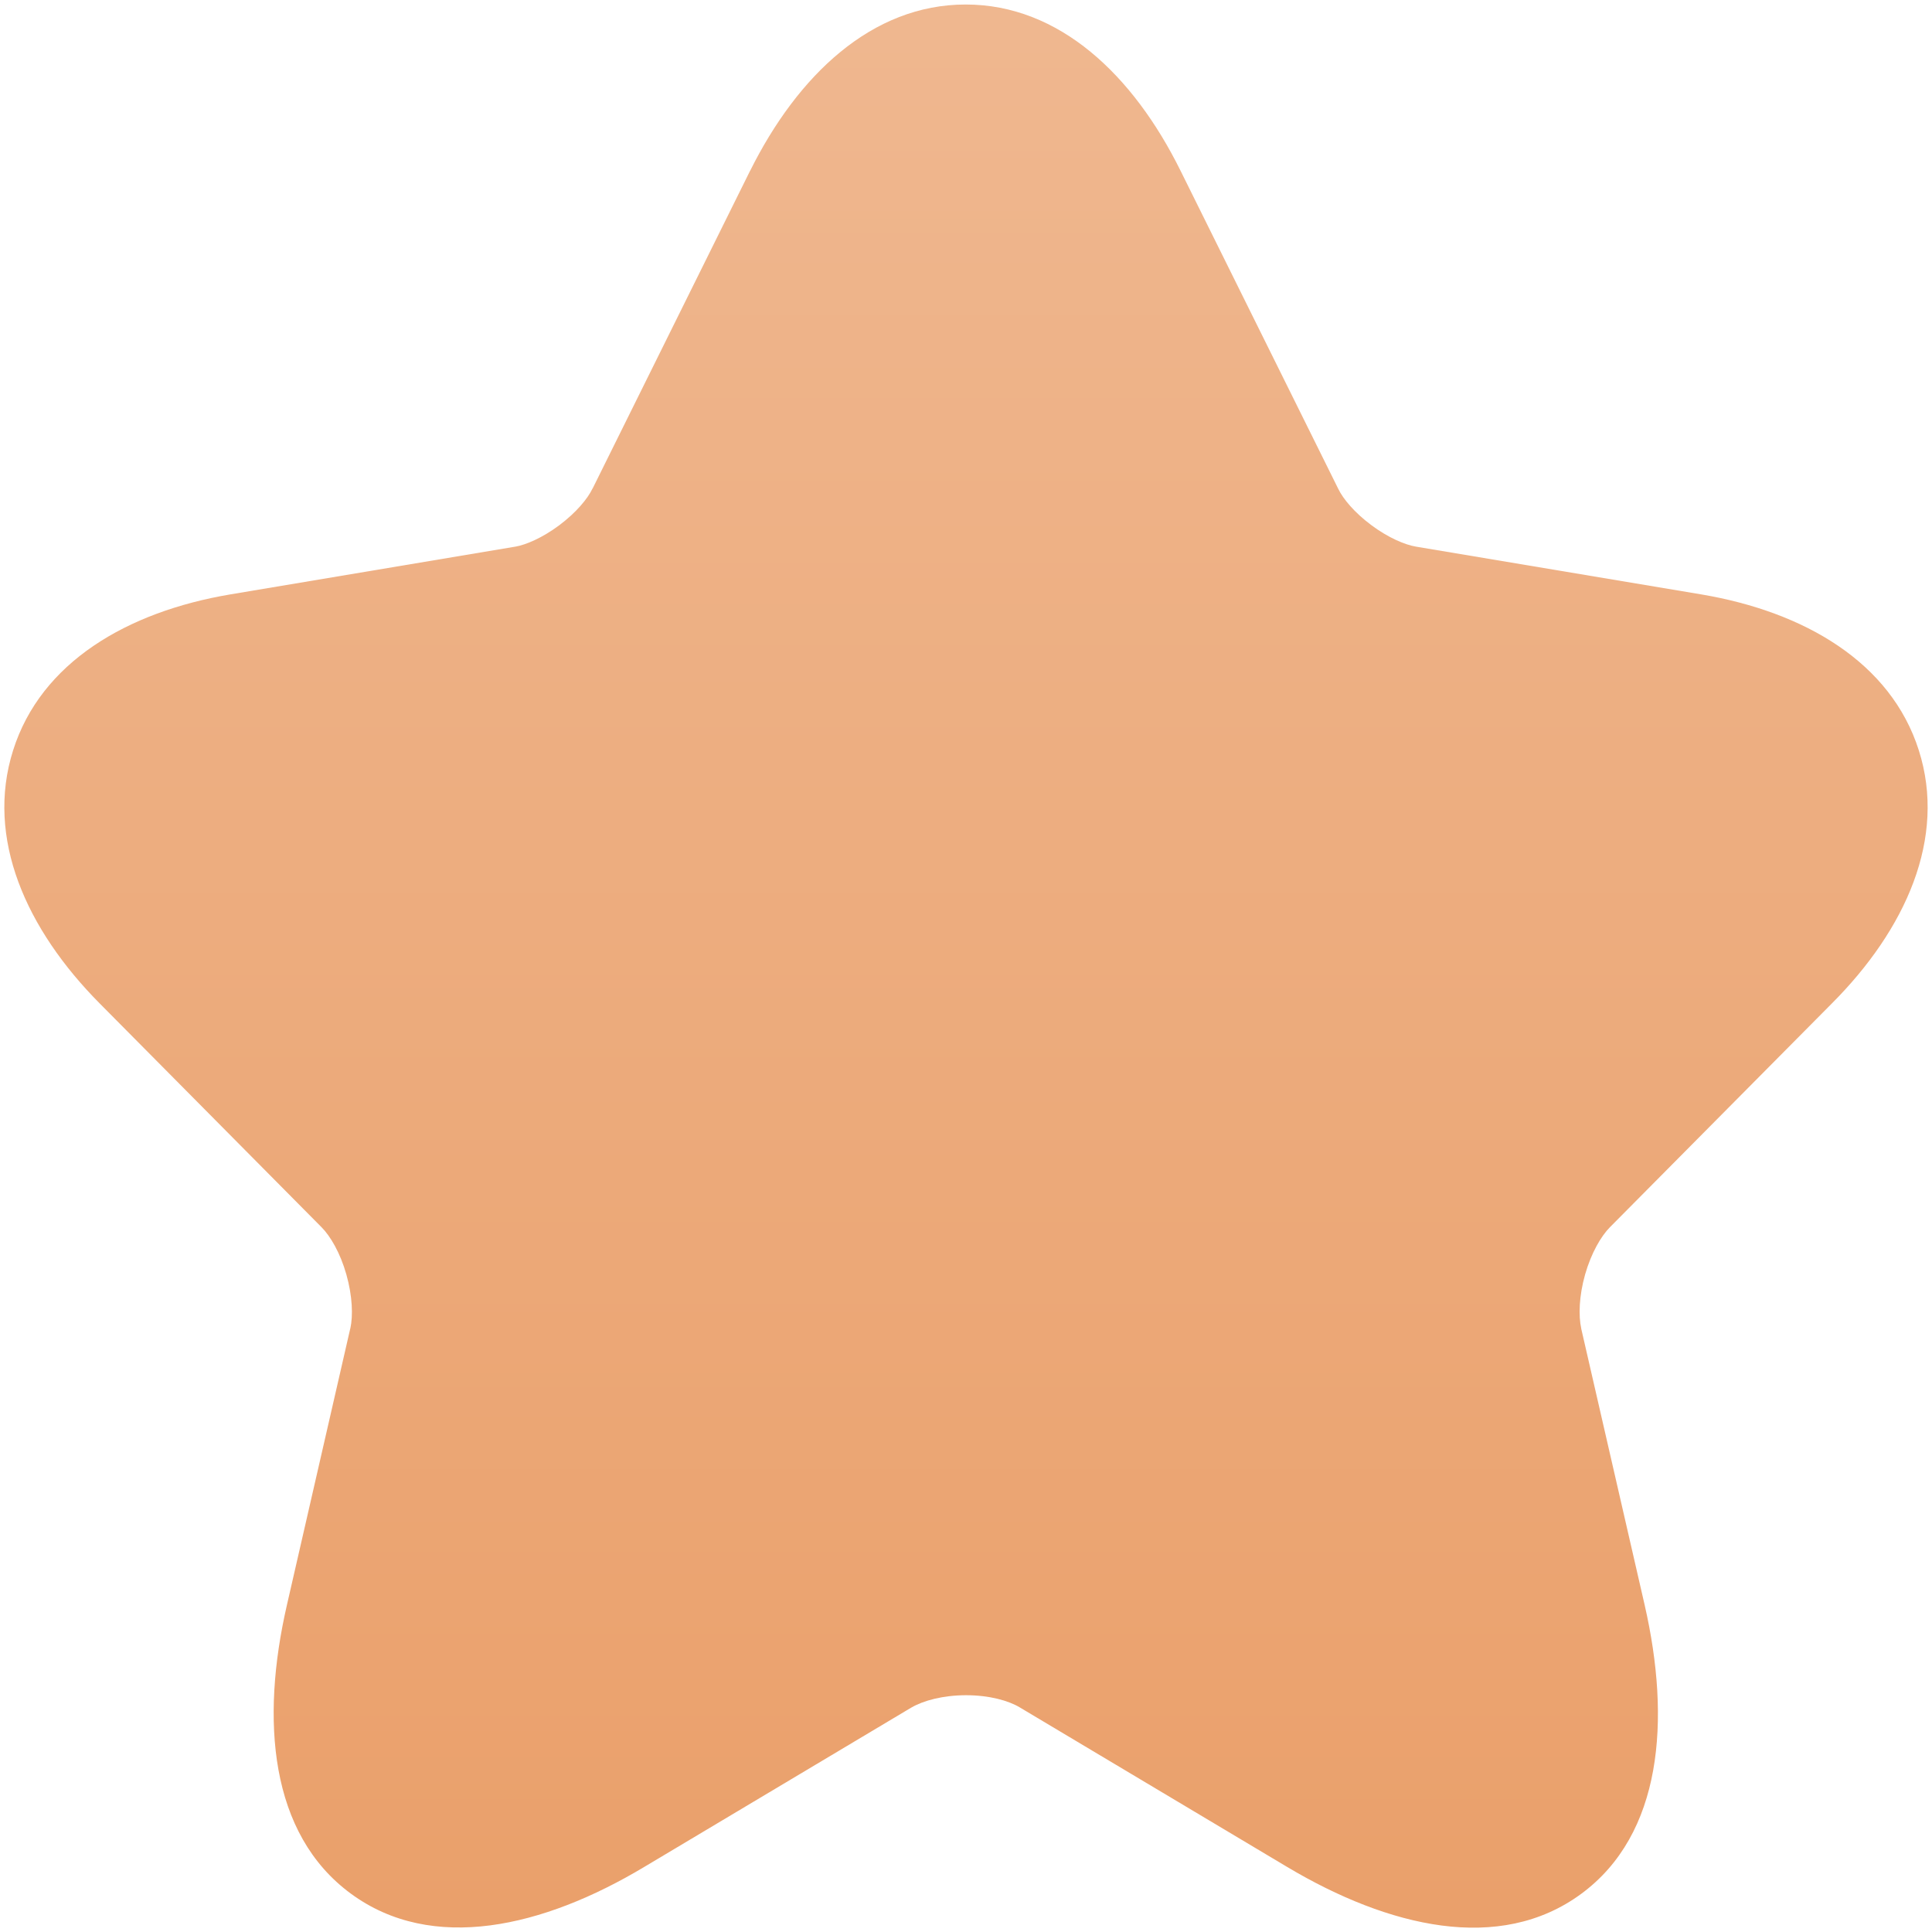 <svg xmlns="http://www.w3.org/2000/svg" width="18" height="18" viewBox="0 0 18 18" fill="none">
   <path fill="url(#paint0_linear_14108_181)" d="M8.997 0.042C9.871 0.042 10.56 0.702 11 1.593L12.468 4.554C12.512 4.646 12.618 4.775 12.777 4.893C12.935 5.011 13.091 5.076 13.193 5.093L15.851 5.538C16.811 5.7 17.616 6.17 17.877 6.99C18.138 7.809 17.755 8.66 17.065 9.351L17.064 9.352L14.999 11.434C14.917 11.517 14.826 11.672 14.768 11.874C14.711 12.076 14.706 12.259 14.732 12.377L14.732 12.379L15.323 14.954C15.568 16.026 15.487 17.089 14.731 17.645C13.972 18.203 12.936 17.956 11.994 17.395L9.502 15.908C9.398 15.845 9.218 15.794 9.001 15.794C8.786 15.794 8.602 15.844 8.491 15.909L8.489 15.91L6.002 17.394C5.062 17.957 4.026 18.2 3.268 17.642C2.512 17.086 2.427 16.025 2.673 14.954L3.263 12.379L3.264 12.377C3.29 12.259 3.284 12.076 3.227 11.874C3.17 11.672 3.078 11.517 2.996 11.434L0.93 9.35C0.244 8.659 -0.137 7.809 0.122 6.991C0.381 6.171 1.185 5.7 2.145 5.538L4.801 5.093L4.802 5.093C4.899 5.076 5.052 5.012 5.21 4.894C5.369 4.775 5.475 4.646 5.519 4.554L5.522 4.55L6.988 1.592L6.989 1.591C7.432 0.701 8.123 0.042 8.997 0.042Z"/>
   <defs>
      <linearGradient id="paint0_linear_14108_181" x1="11" y1="0.25" x2="11" y2="21.753" gradientUnits="userSpaceOnUse">
         <stop stop-color="#EFB78F" />
         <stop offset="1" stop-color="#E99B63" />
      </linearGradient>
   </defs>
</svg>